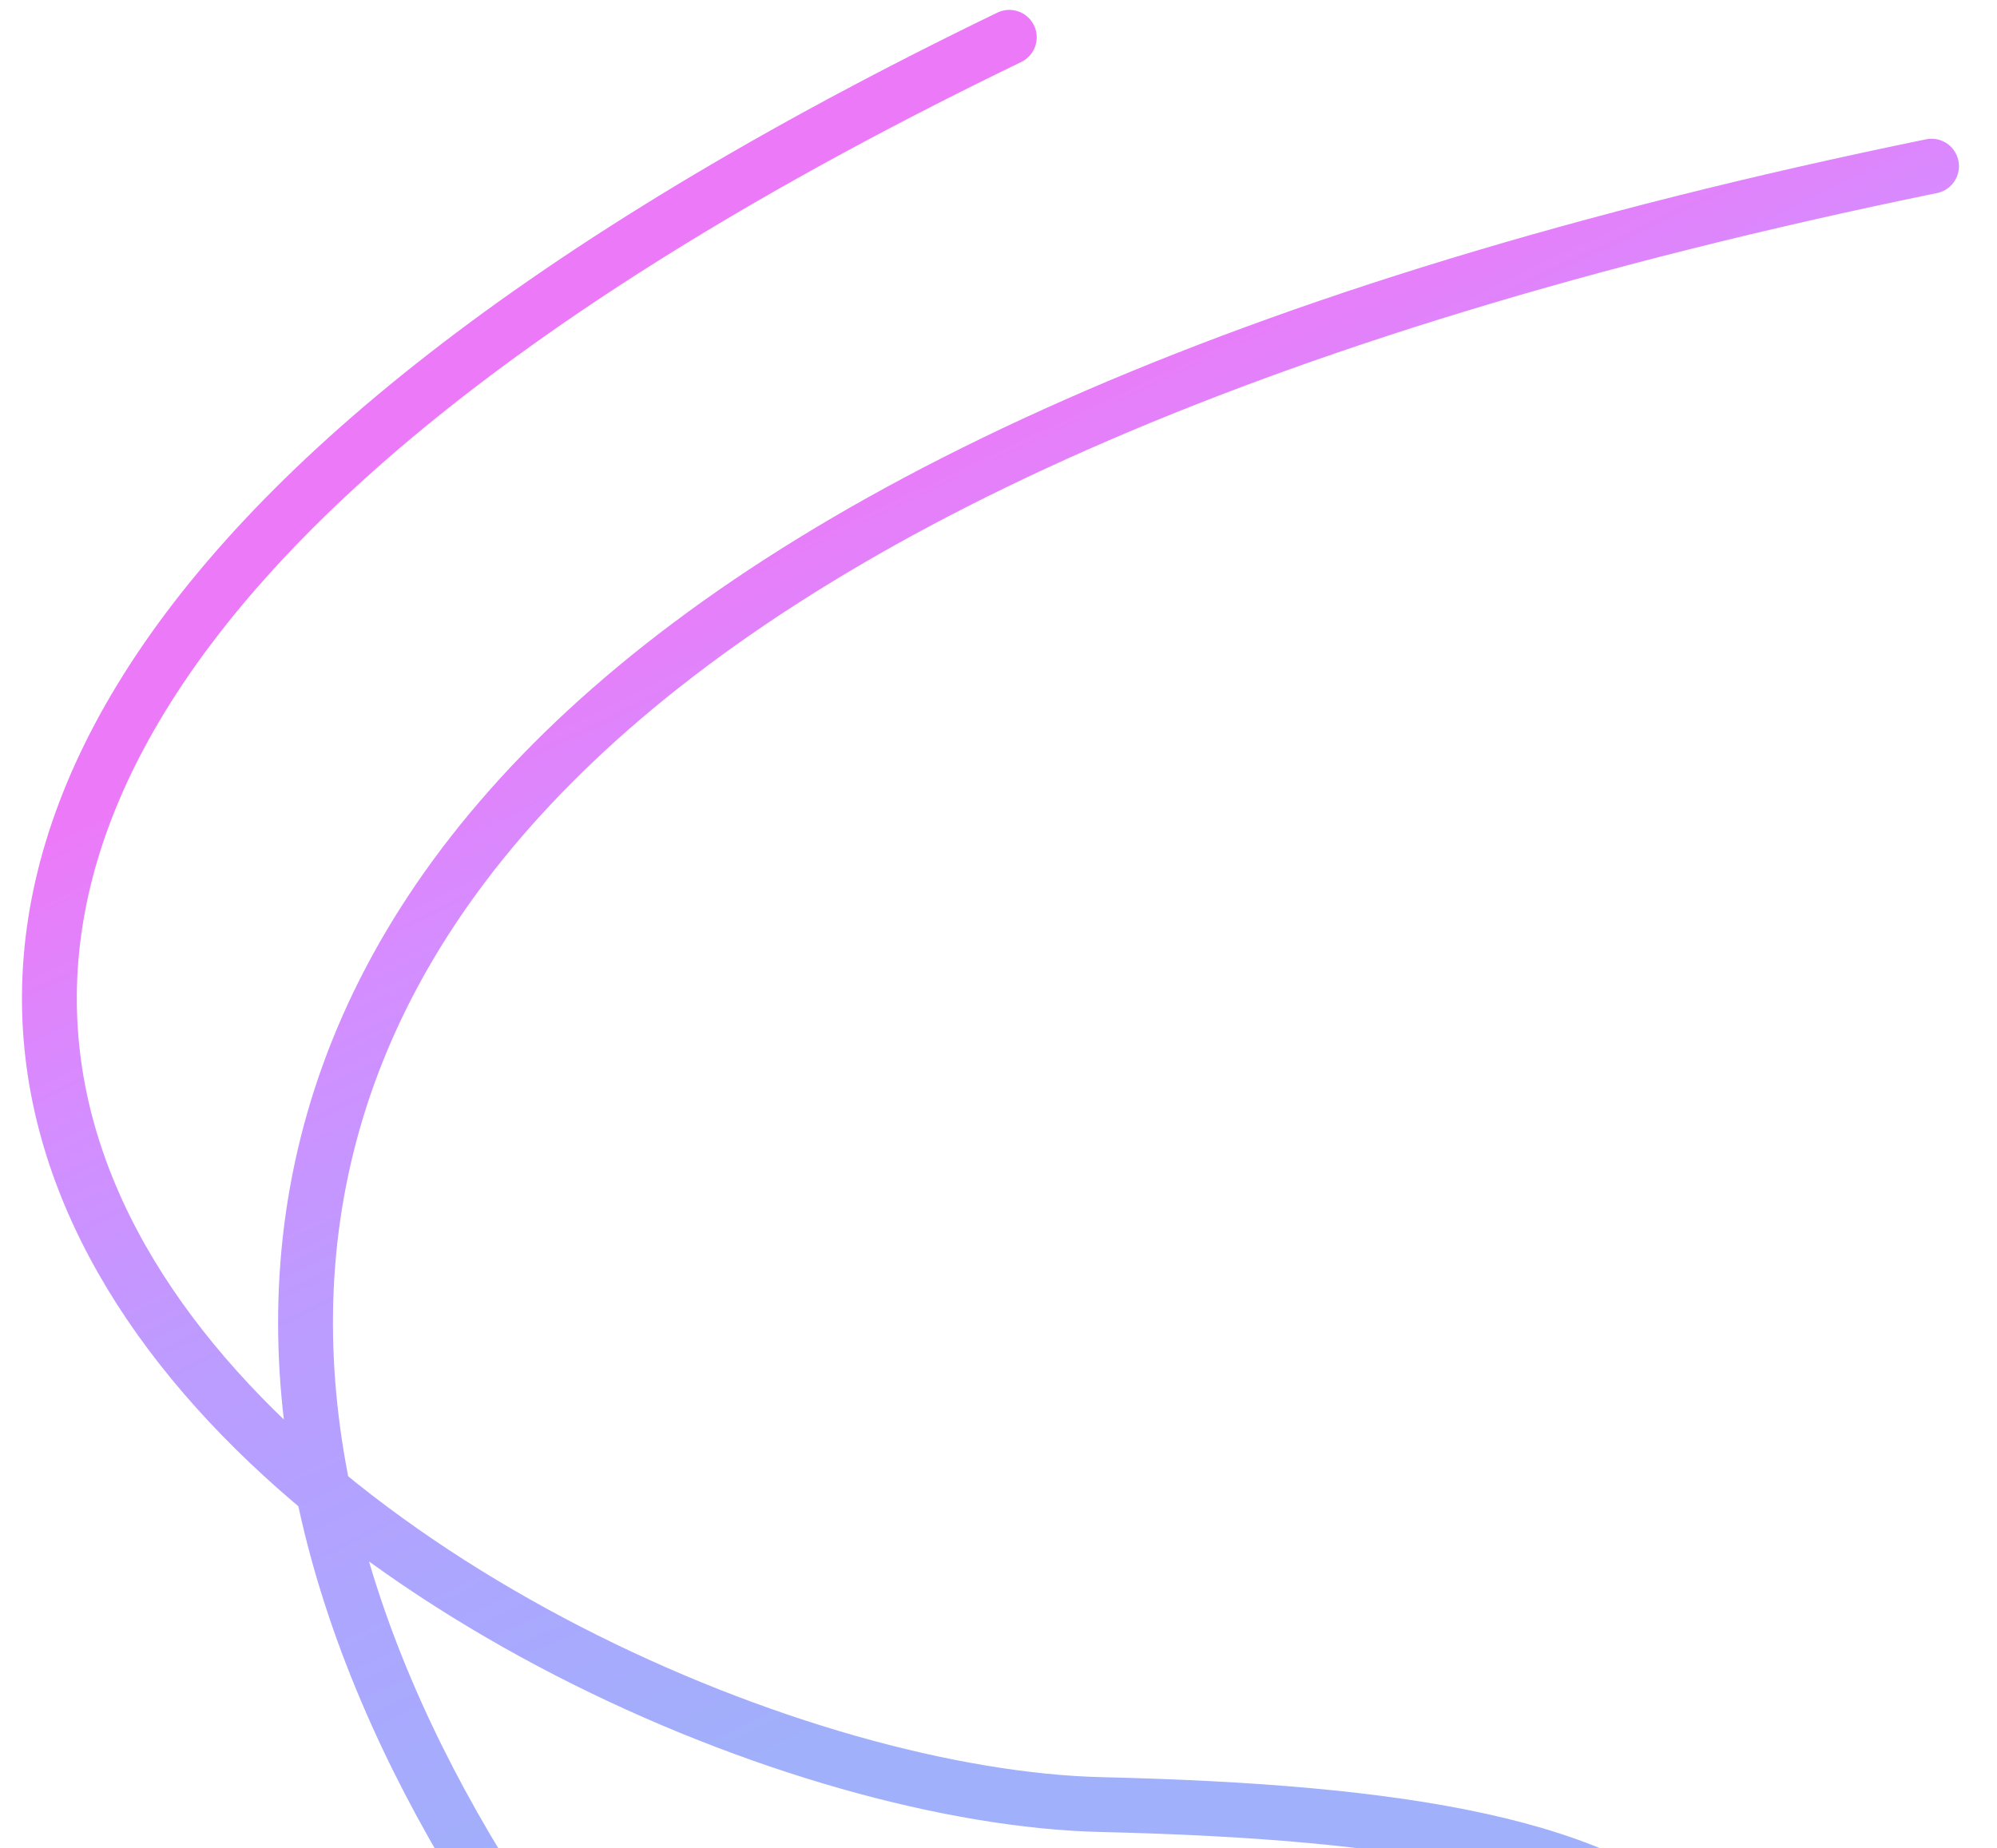 <svg xmlns="http://www.w3.org/2000/svg" fill="none" viewBox="0 0 72.821 67.404" style="max-height: 500px" width="72.821" height="67.404">
<path stroke-linejoin="round" stroke-linecap="round" stroke-width="2" stroke="url(#paint0_linear_1_14681)" d="M70.434 6.061C-31.388 26.961 23.701 85.484 47.621 95.052C71.542 104.62 76.115 112.515 54.056 135.855M36.804 1.361C-32.151 34.721 18.307 65.31 40.167 65.82C62.028 66.329 70.705 70.751 58.482 91.571"/>
<defs>
<linearGradient gradientUnits="userSpaceOnUse" y2="81.575" x2="58.034" y1="13.985" x1="25.96" id="paint0_linear_1_14681">
<stop stop-color="#EC7AF8" offset="0.062"/>
<stop stop-color="#D48DFF" offset="0.193"/>
<stop stop-color="#BD9BFF" offset="0.318"/>
<stop stop-color="#ABA7FF" offset="0.484"/>
<stop stop-color="#A0B0FA" offset="0.62"/>
</linearGradient>
</defs>
</svg>